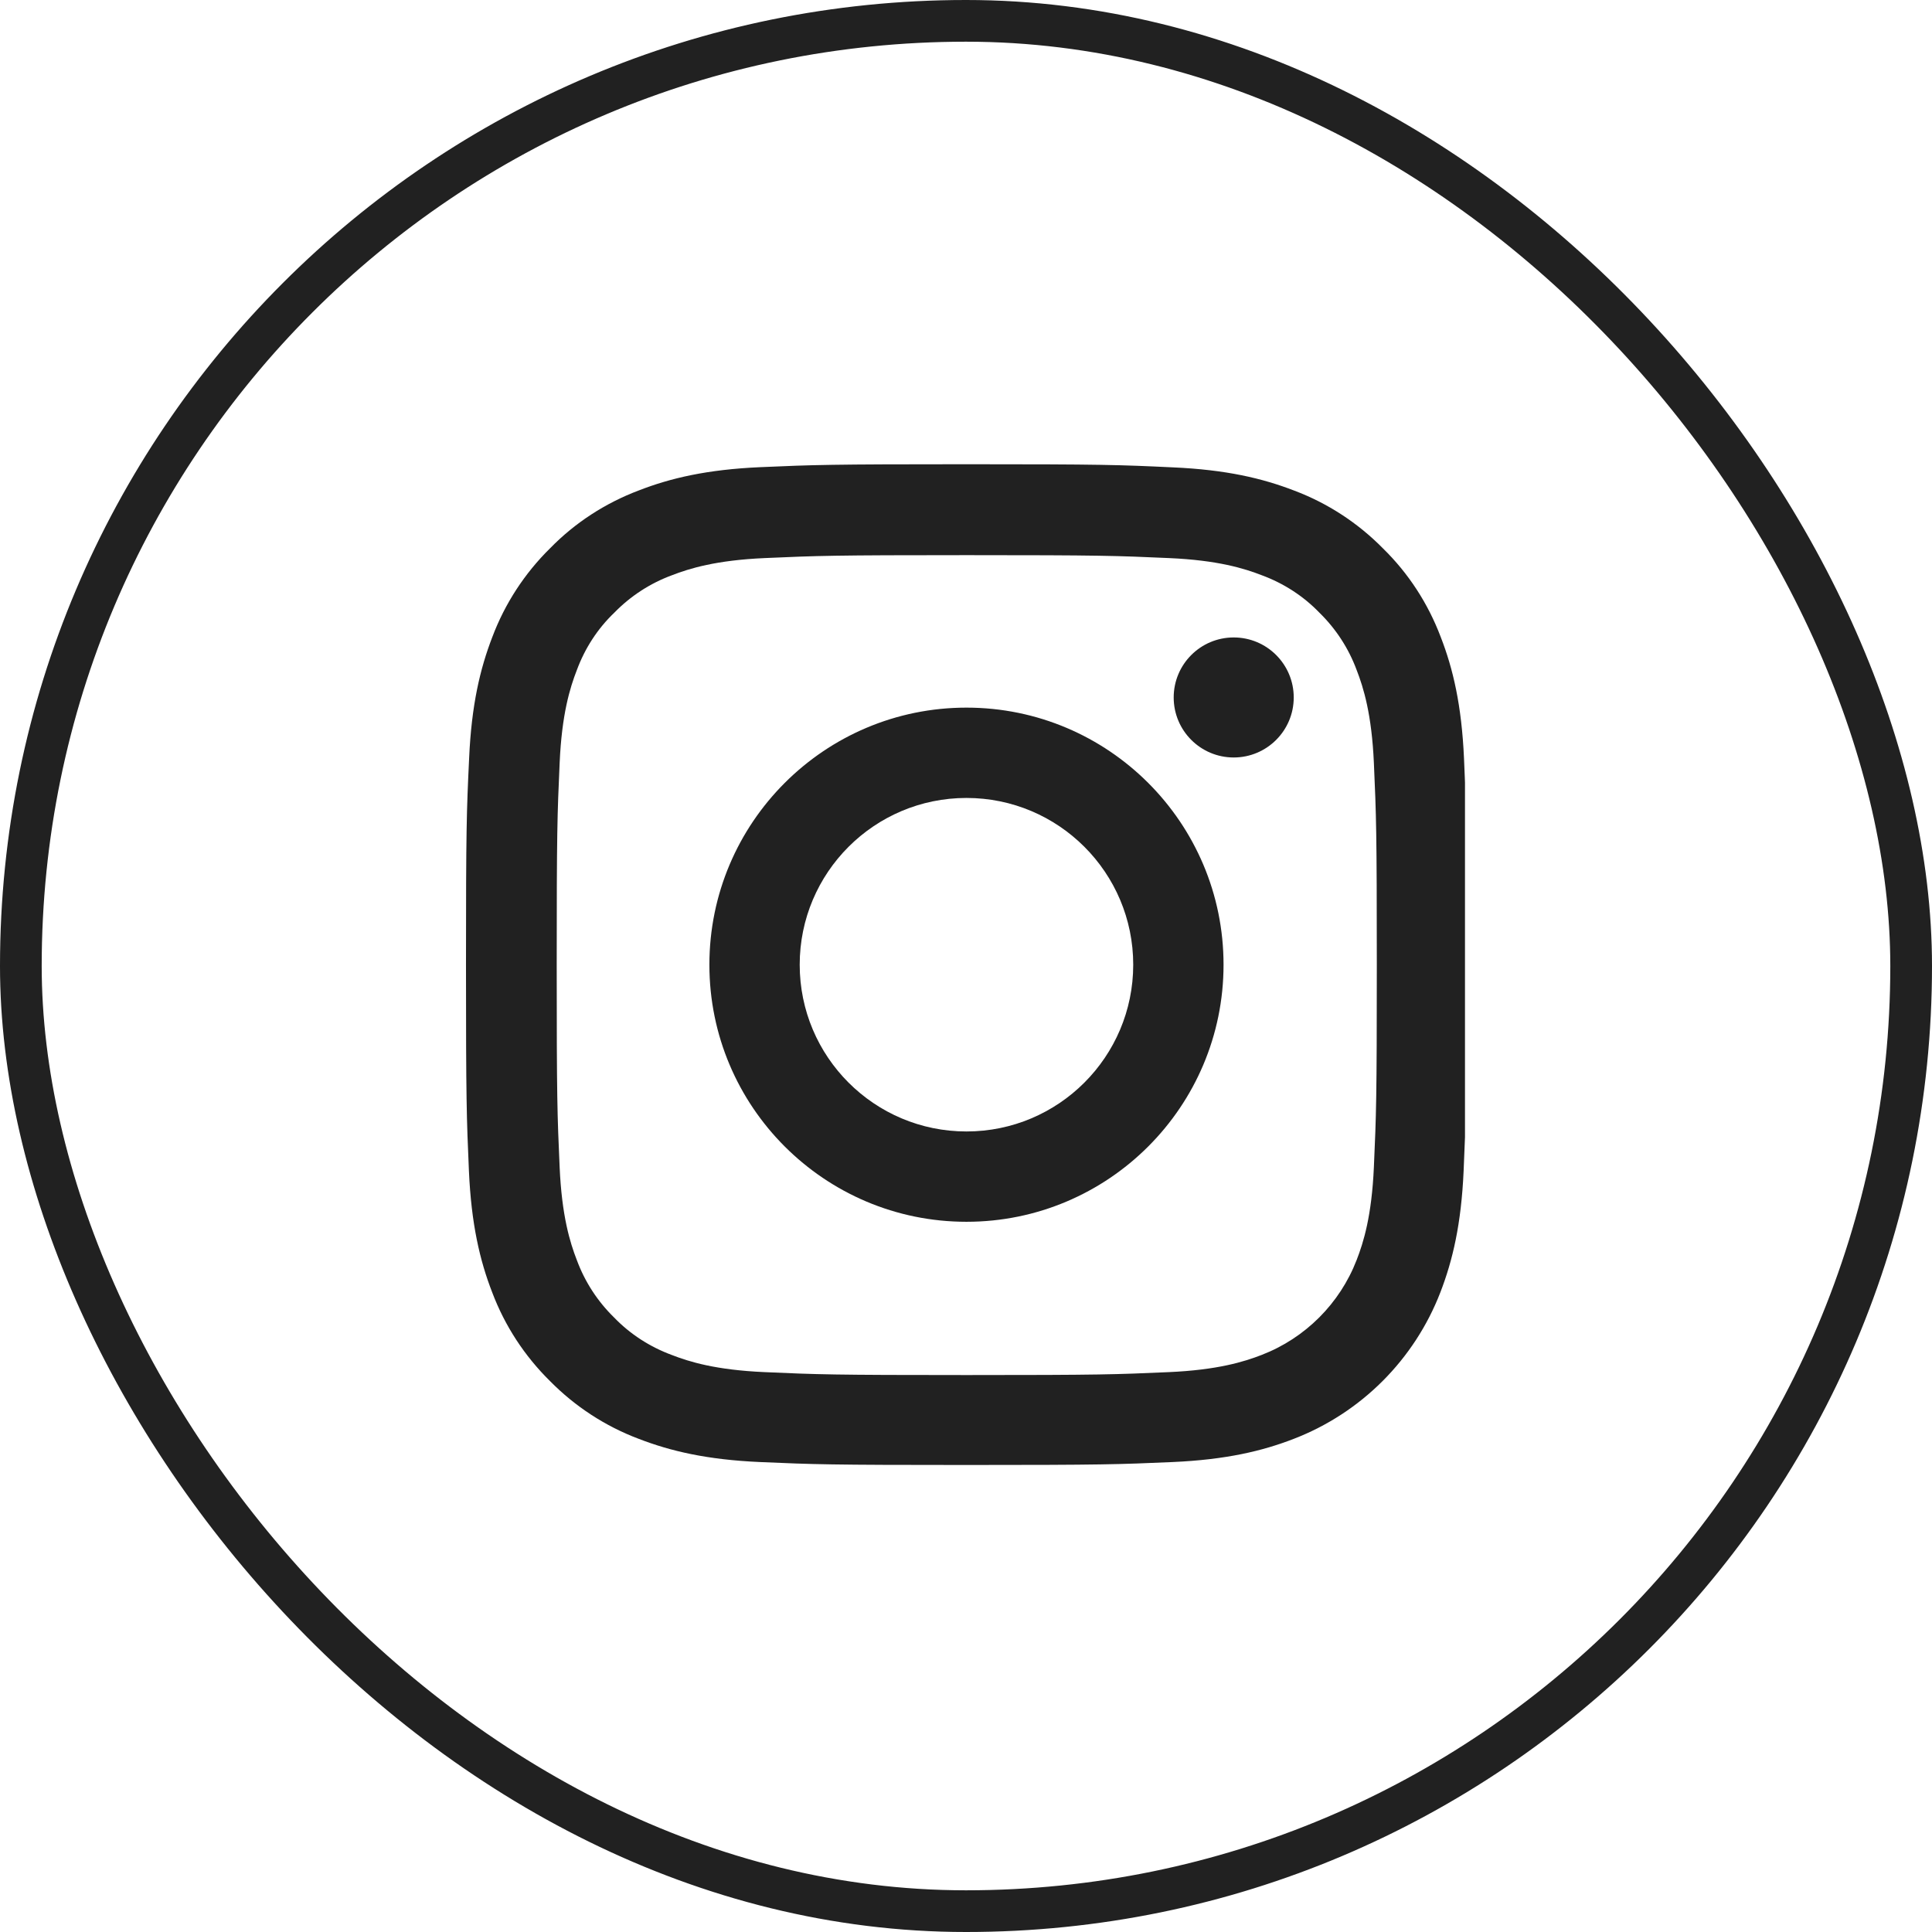 <?xml version="1.0" encoding="UTF-8"?> <svg xmlns="http://www.w3.org/2000/svg" width="695" height="695" viewBox="0 0 695 695" fill="none"> <rect x="7.5" y="7.5" width="680" height="680" rx="340" stroke="#212121" stroke-width="15"></rect> <g clip-path="url(#clip0_401_22)"> <path d="M526.648 272.841C525.804 253.712 522.711 240.563 518.28 229.167C513.708 217.072 506.676 206.243 497.463 197.24C488.46 188.098 477.559 180.994 465.604 176.494C454.143 172.063 441.061 168.969 421.933 168.127C402.662 167.211 396.544 167 347.667 167C298.791 167 292.673 167.211 273.473 168.055C254.345 168.899 241.195 171.995 229.803 176.422C217.704 180.994 206.875 188.026 197.872 197.24C188.73 206.242 181.629 217.143 177.126 229.098C172.696 240.563 169.602 253.642 168.759 272.769C167.844 292.041 167.632 298.158 167.632 347.035C167.632 395.912 167.844 402.03 168.687 421.229C169.531 440.358 172.627 453.508 177.058 464.903C181.629 476.999 188.73 487.828 197.872 496.83C206.875 505.972 217.776 513.077 229.731 517.576C241.194 522.007 254.273 525.101 273.405 525.944C292.601 526.79 298.722 526.999 347.599 526.999C396.476 526.999 402.594 526.79 421.793 525.944C440.921 525.1 454.072 522.008 465.464 517.576C477.429 512.95 488.295 505.875 497.366 496.804C506.438 487.734 513.513 476.868 518.14 464.903C522.568 453.439 525.664 440.357 526.508 421.229C527.352 402.03 527.563 395.912 527.563 347.035C527.563 298.158 527.491 292.04 526.648 272.841ZM494.229 419.823C493.454 437.404 490.501 446.898 488.04 453.228C481.99 468.911 469.543 481.358 453.86 487.408C447.531 489.869 437.968 492.822 420.455 493.594C401.467 494.44 395.773 494.649 347.739 494.649C299.706 494.649 293.94 494.44 275.02 493.594C257.438 492.822 247.944 489.869 241.615 487.408C233.811 484.523 226.707 479.952 220.94 473.974C214.962 468.137 210.391 461.104 207.506 453.299C205.045 446.97 202.092 437.404 201.321 419.895C200.474 400.906 200.266 395.209 200.266 347.175C200.266 299.142 200.474 293.376 201.321 274.459C202.092 256.878 205.045 247.384 207.506 241.054C210.391 233.247 214.962 226.144 221.012 220.376C226.846 214.398 233.879 209.827 241.686 206.946C248.016 204.485 257.582 201.531 275.091 200.757C294.079 199.913 299.777 199.702 347.807 199.702C395.913 199.702 401.607 199.913 420.527 200.757C438.108 201.532 447.602 204.484 453.932 206.945C461.736 209.827 468.84 214.398 474.606 220.376C480.584 226.214 485.155 233.247 488.04 241.054C490.501 247.384 493.454 256.946 494.229 274.459C495.073 293.447 495.284 299.142 495.284 347.175C495.284 395.209 495.073 400.835 494.229 419.823Z" fill="#212121"></path> <path d="M347.668 254.556C296.613 254.556 255.189 295.977 255.189 347.035C255.189 398.093 296.613 439.514 347.668 439.514C398.725 439.514 440.147 398.093 440.147 347.035C440.147 295.977 398.725 254.556 347.668 254.556ZM347.668 407.023C314.546 407.023 287.678 380.16 287.678 347.035C287.678 313.91 314.546 287.047 347.667 287.047C380.792 287.047 407.656 313.91 407.656 347.035C407.656 380.16 380.792 407.023 347.668 407.023ZM465.396 250.899C465.396 262.822 455.728 272.489 443.803 272.489C431.88 272.489 422.213 262.822 422.213 250.899C422.213 238.975 431.88 229.31 443.803 229.31C455.728 229.31 465.396 238.974 465.396 250.899Z" fill="#212121"></path> </g> <defs> <clipPath id="clip0_401_22"> <rect width="360" height="360" fill="white" transform="translate(167 167)"></rect> </clipPath> </defs> </svg> 